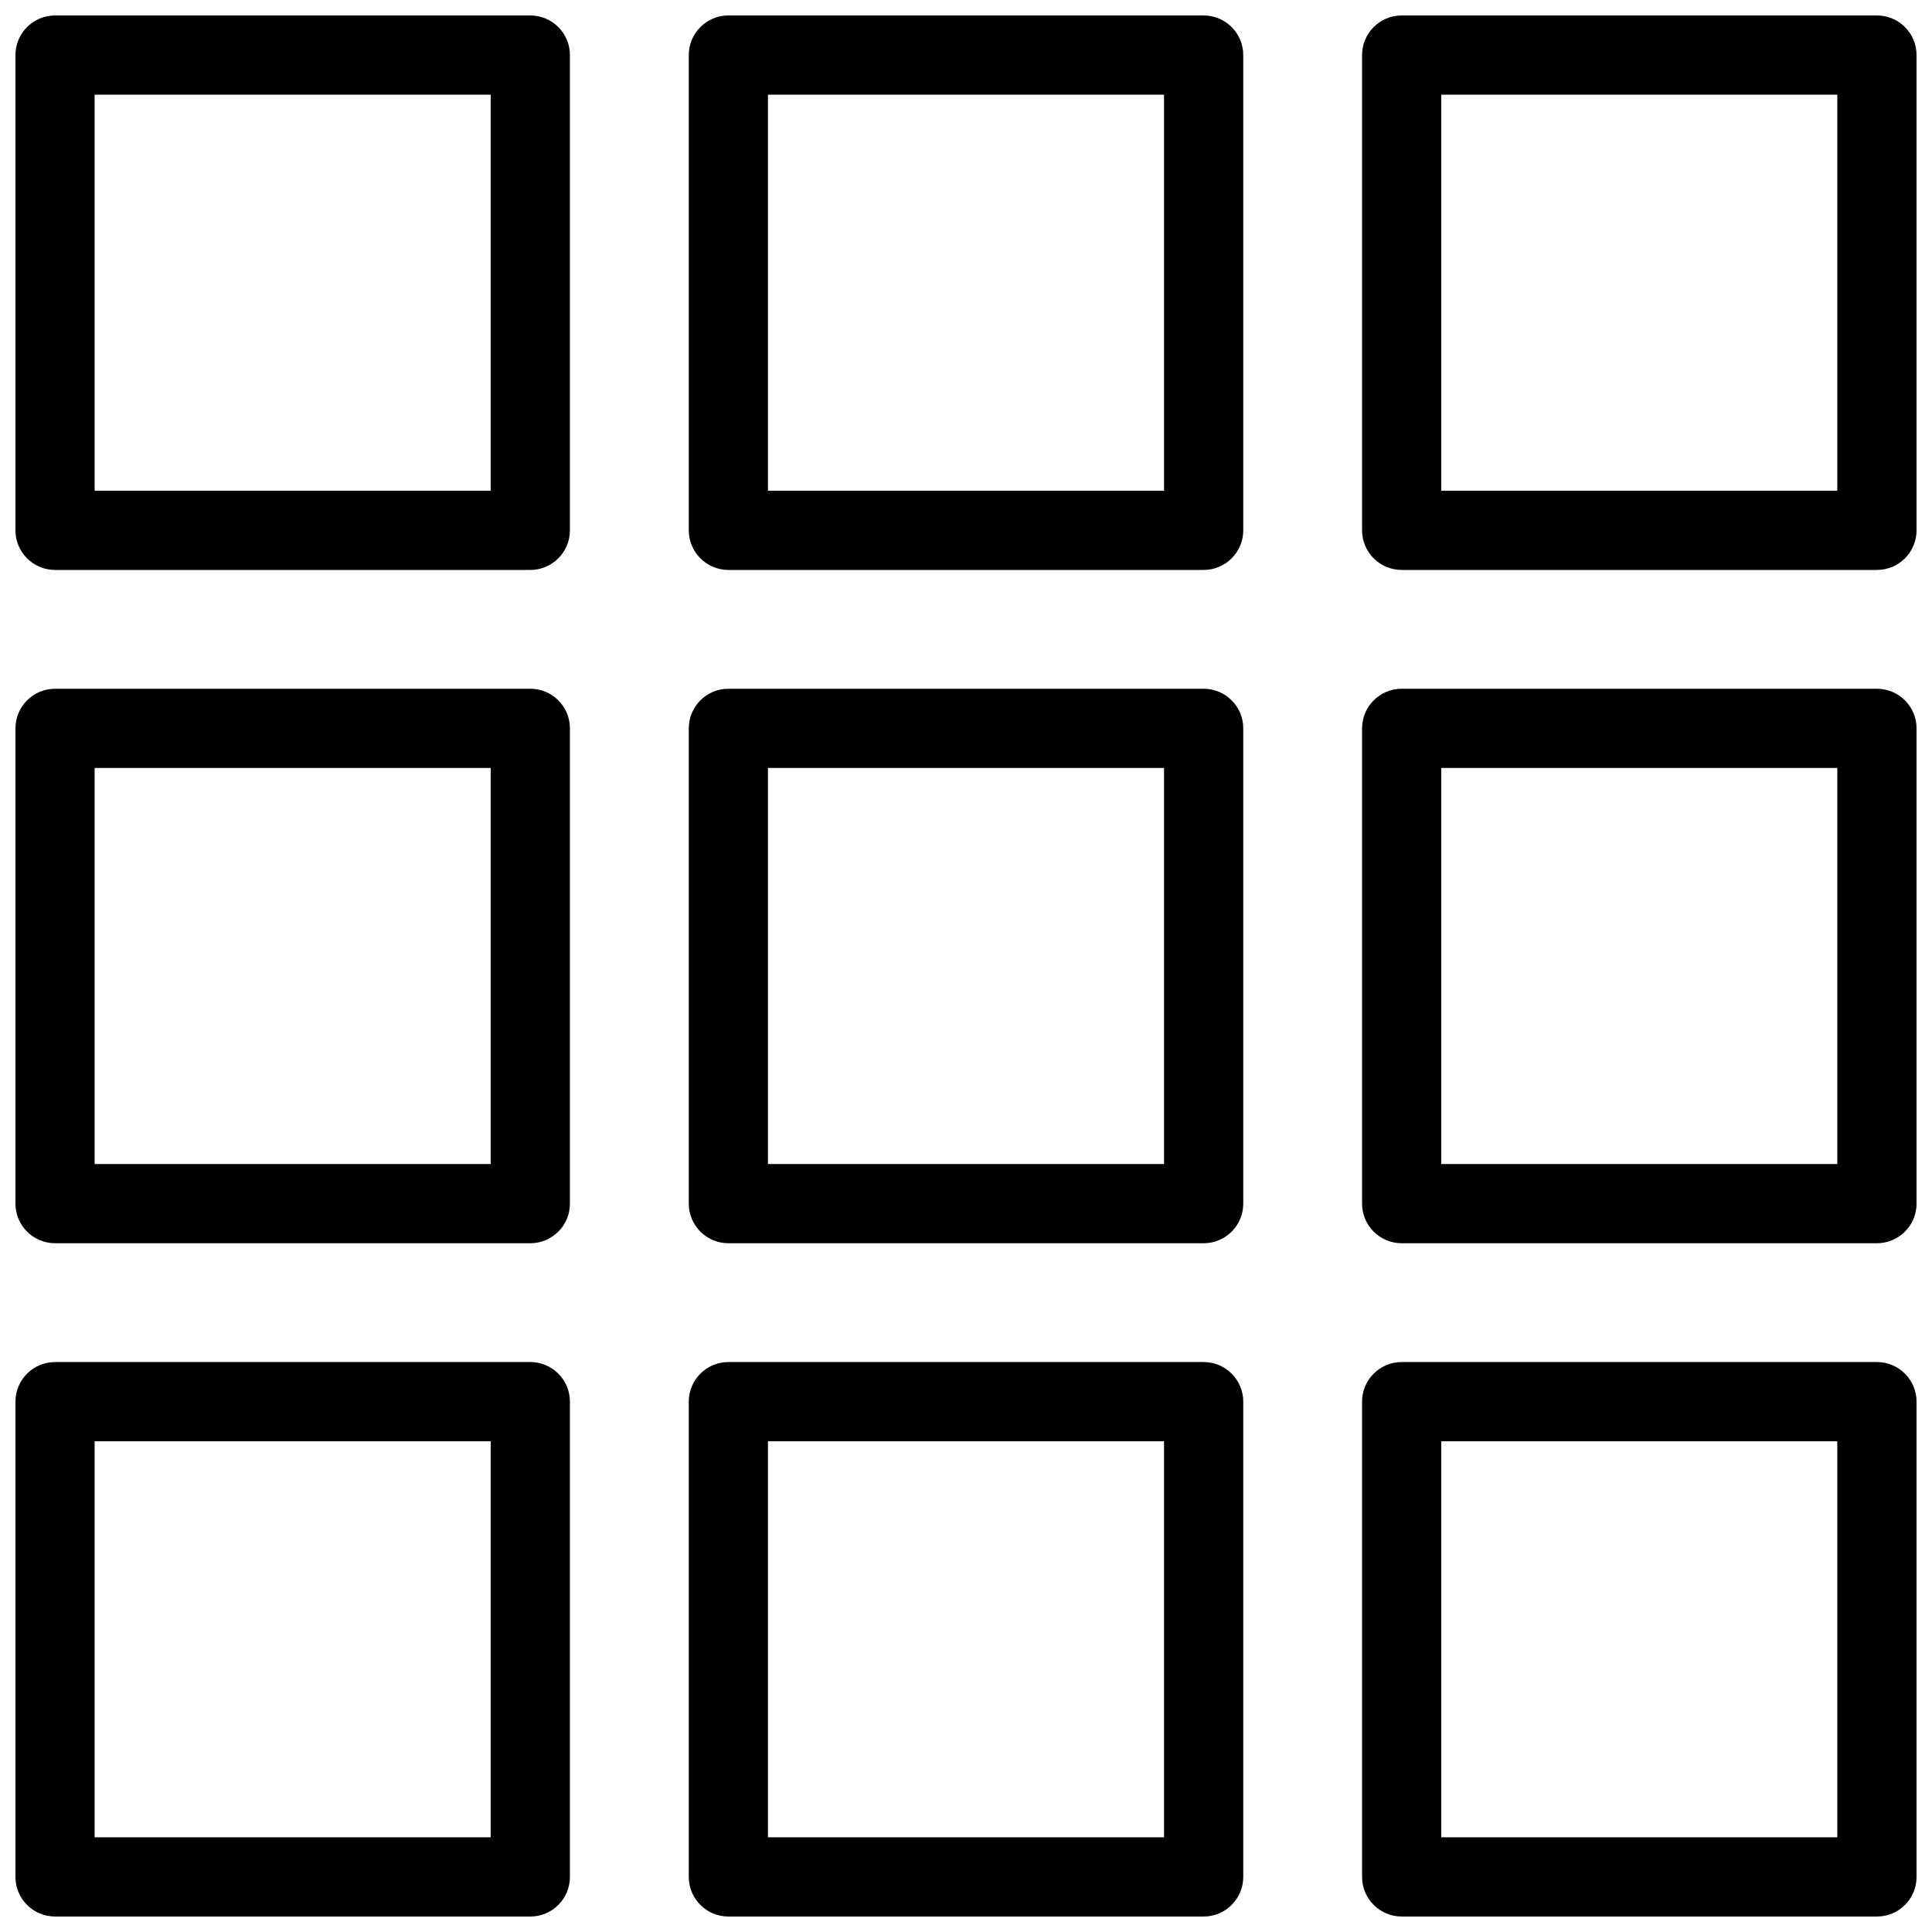 <?xml version="1.0" encoding="UTF-8"?>
<!-- Uploaded to: ICON Repo, www.svgrepo.com, Generator: ICON Repo Mixer Tools -->
<svg width="800px" height="800px" version="1.1" viewBox="144 144 512 512" xmlns="http://www.w3.org/2000/svg">
 <defs>
  <clipPath id="h">
   <path d="m148.09 148.09h147.91v147.91h-147.91z"/>
  </clipPath>
  <clipPath id="g">
   <path d="m326 148.09h148v147.91h-148z"/>
  </clipPath>
  <clipPath id="f">
   <path d="m504 148.09h147.9v147.91h-147.9z"/>
  </clipPath>
  <clipPath id="e">
   <path d="m148.09 326h147.91v148h-147.91z"/>
  </clipPath>
  <clipPath id="d">
   <path d="m504 326h147.9v148h-147.9z"/>
  </clipPath>
  <clipPath id="c">
   <path d="m148.09 504h147.91v147.9h-147.91z"/>
  </clipPath>
  <clipPath id="b">
   <path d="m326 504h148v147.9h-148z"/>
  </clipPath>
  <clipPath id="a">
   <path d="m504 504h147.9v147.9h-147.9z"/>
  </clipPath>
 </defs>
 <g clip-path="url(#h)">
  <path d="m284.54 295.04h-125.95c-5.793 0-10.496-4.703-10.496-10.496v-125.95c0-5.793 4.703-10.496 10.496-10.496h125.95c5.793 0 10.496 4.703 10.496 10.496v125.95c0 5.793-4.703 10.496-10.496 10.496zm-115.46-20.992h104.96v-104.96h-104.96z"/>
 </g>
 <g clip-path="url(#g)">
  <path d="m462.98 295.04h-125.95c-5.797 0-10.496-4.703-10.496-10.496v-125.95c0-5.793 4.699-10.496 10.496-10.496h125.95c5.793 0 10.496 4.703 10.496 10.496v125.95c0 5.793-4.703 10.496-10.496 10.496zm-115.46-20.992h104.96v-104.96h-104.96z"/>
 </g>
 <g clip-path="url(#f)">
  <path d="m641.41 295.04h-125.95c-5.793 0-10.496-4.703-10.496-10.496v-125.95c0-5.793 4.703-10.496 10.496-10.496h125.95c5.793 0 10.496 4.703 10.496 10.496v125.95c0 5.793-4.703 10.496-10.496 10.496zm-115.46-20.992h104.96v-104.96h-104.96z"/>
 </g>
 <g clip-path="url(#e)">
  <path d="m284.54 473.47h-125.95c-5.793 0-10.496-4.703-10.496-10.496v-125.95c0-5.793 4.703-10.496 10.496-10.496h125.95c5.793 0 10.496 4.699 10.496 10.496v125.95c0 5.793-4.703 10.496-10.496 10.496zm-115.46-20.992h104.96v-104.96h-104.96z"/>
 </g>
 <path d="m462.98 473.47h-125.95c-5.793 0-10.496-4.703-10.496-10.496v-125.95c0-5.793 4.703-10.496 10.496-10.496h125.95c5.793 0 10.496 4.703 10.496 10.496v125.95c0 5.793-4.703 10.496-10.496 10.496zm-115.46-20.992h104.96v-104.96h-104.96z"/>
 <g clip-path="url(#d)">
  <path d="m641.41 473.47h-125.95c-5.793 0-10.496-4.703-10.496-10.496v-125.95c0-5.793 4.703-10.496 10.496-10.496h125.95c5.793 0 10.496 4.699 10.496 10.496v125.95c0 5.793-4.703 10.496-10.496 10.496zm-115.46-20.992h104.96v-104.96h-104.96z"/>
 </g>
 <g clip-path="url(#c)">
  <path d="m284.54 651.9h-125.95c-5.793 0-10.496-4.703-10.496-10.496v-125.95c0-5.793 4.703-10.496 10.496-10.496h125.95c5.793 0 10.496 4.703 10.496 10.496v125.95c0 5.793-4.703 10.496-10.496 10.496zm-115.46-20.992h104.96v-104.96h-104.96z"/>
 </g>
 <g clip-path="url(#b)">
  <path d="m462.98 651.9h-125.95c-5.793 0-10.496-4.703-10.496-10.496v-125.95c0-5.793 4.699-10.496 10.496-10.496h125.95c5.793 0 10.496 4.703 10.496 10.496v125.95c0 5.793-4.703 10.496-10.496 10.496zm-115.46-20.992h104.96v-104.96h-104.96z"/>
 </g>
 <g clip-path="url(#a)">
  <path d="m641.41 651.9h-125.95c-5.793 0-10.496-4.703-10.496-10.496v-125.95c0-5.793 4.703-10.496 10.496-10.496h125.95c5.793 0 10.496 4.703 10.496 10.496v125.95c0 5.793-4.703 10.496-10.496 10.496zm-115.46-20.992h104.96v-104.96h-104.96z"/>
 </g>
</svg>